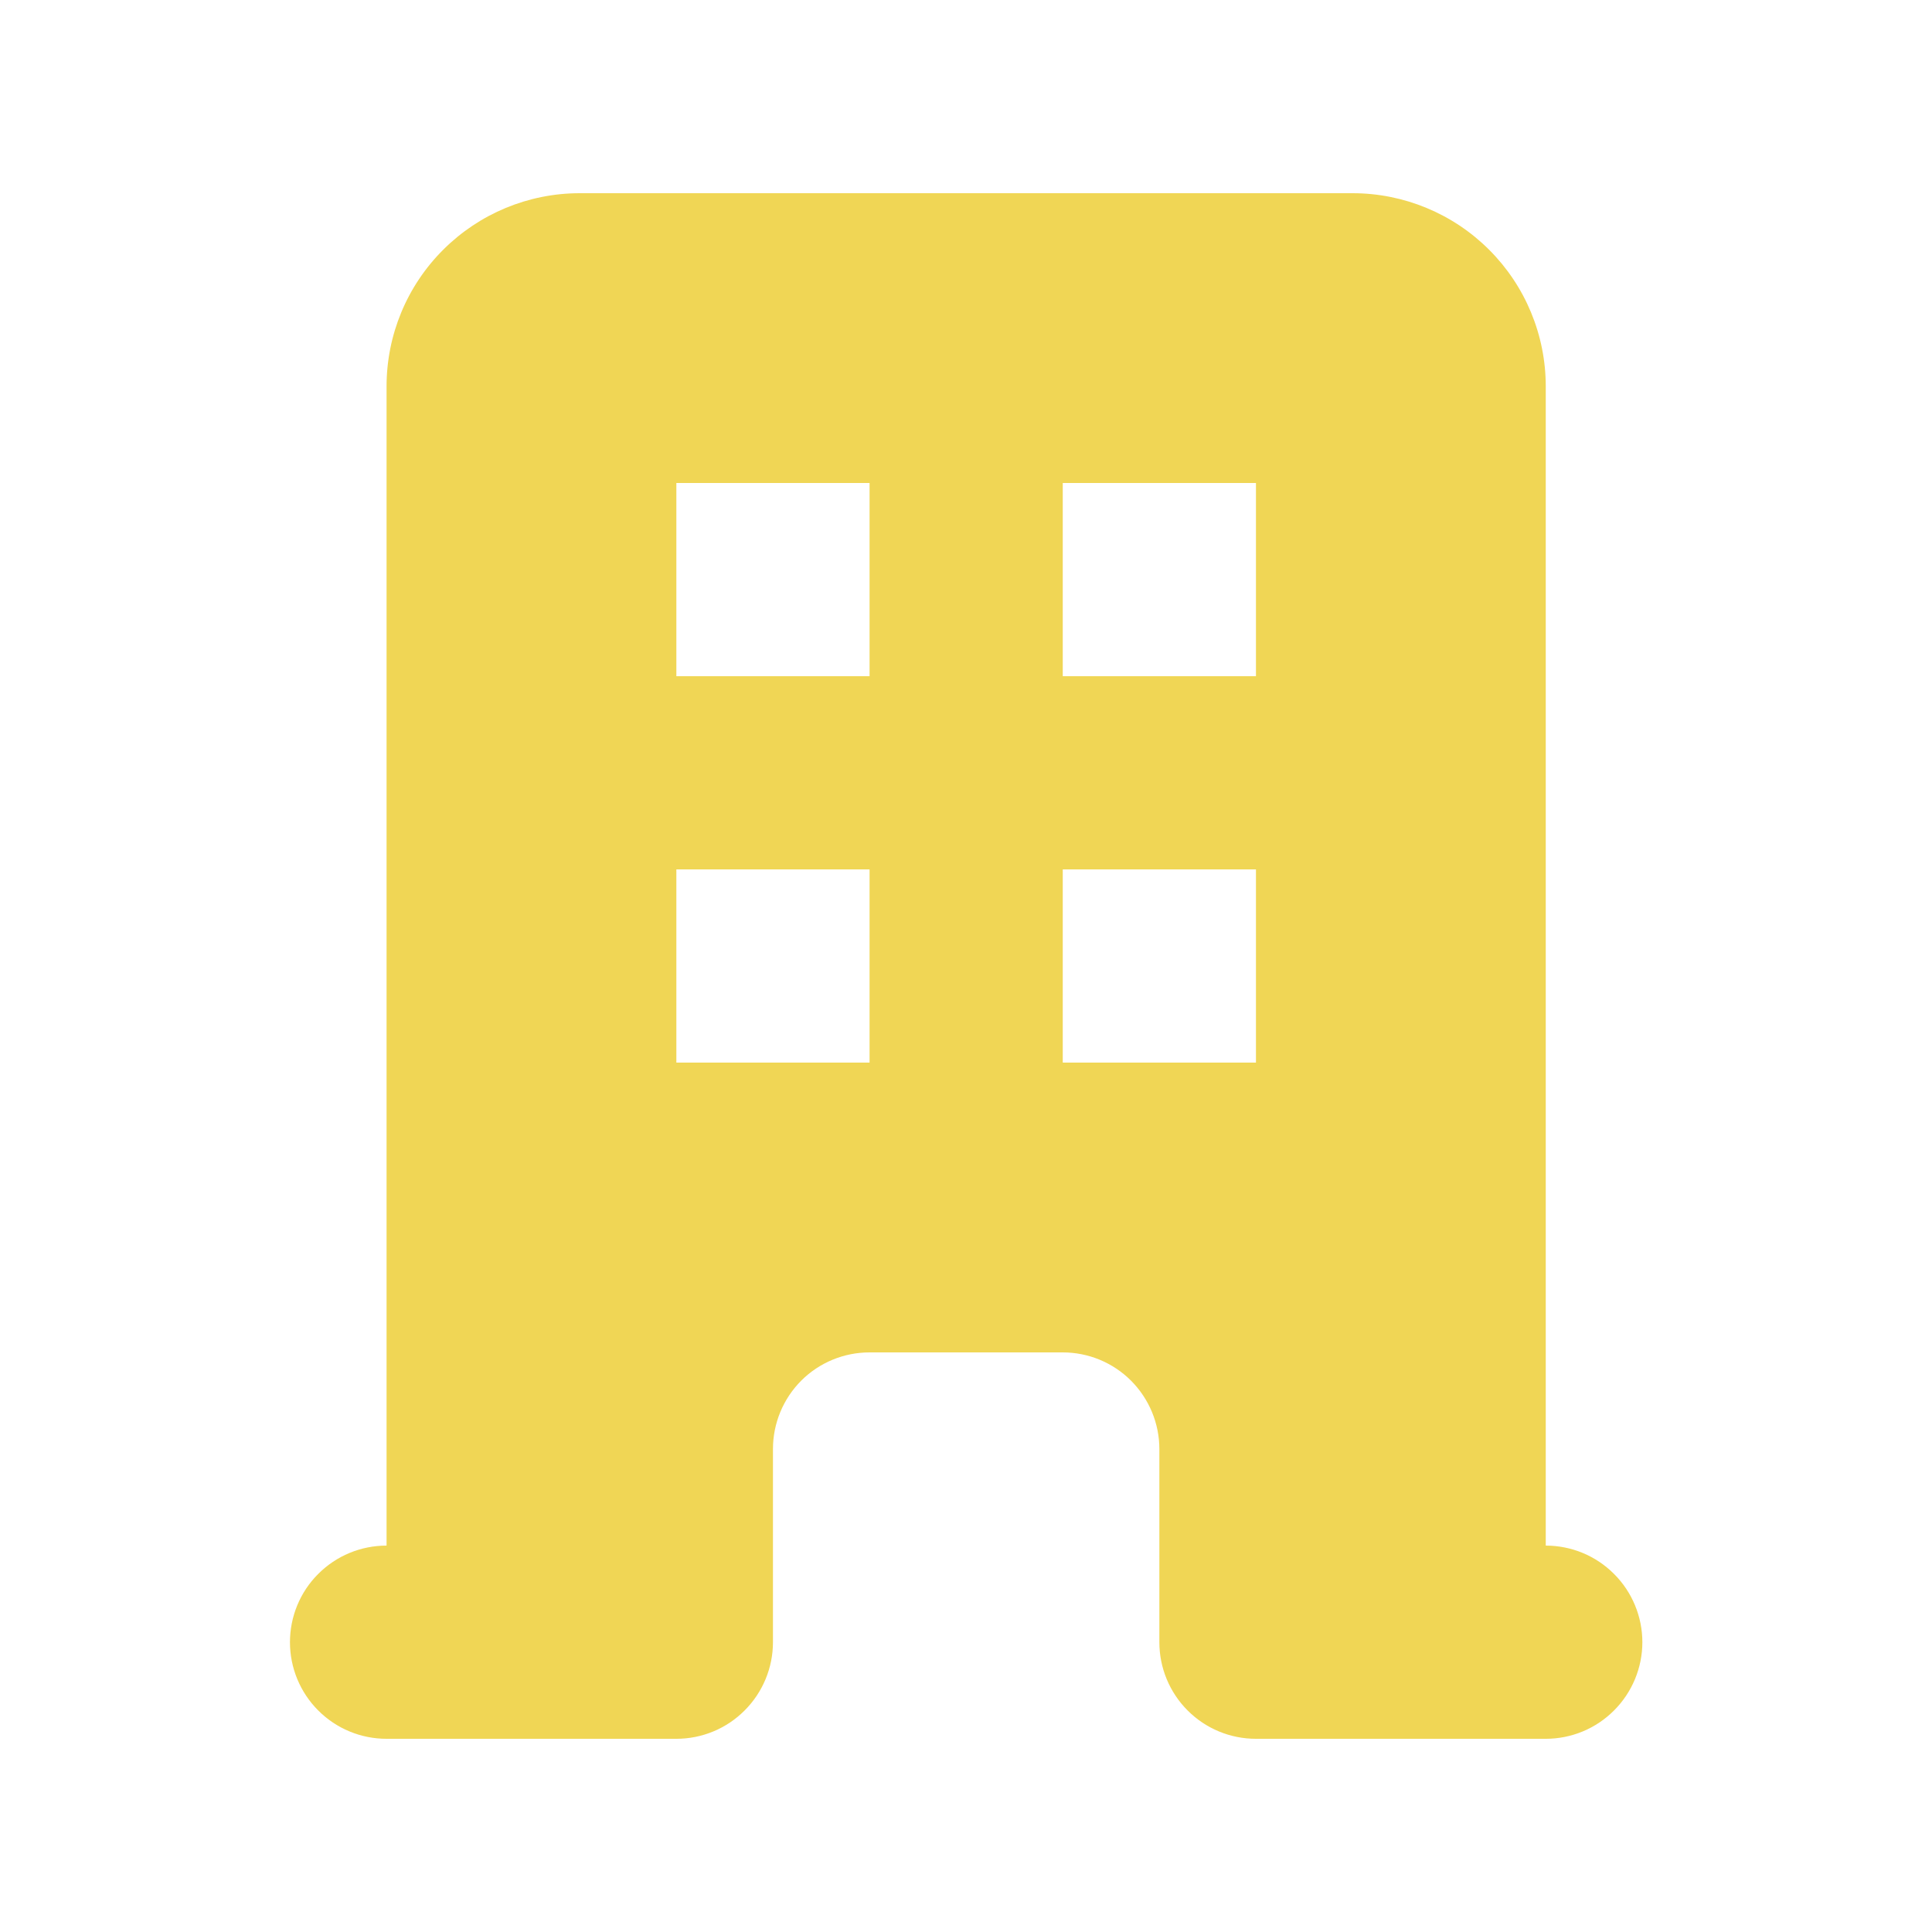 <svg width="24" height="24" viewBox="0 0 24 24" fill="none" xmlns="http://www.w3.org/2000/svg">
<path fill-rule="evenodd" clip-rule="evenodd" d="M4.802 4.8C4.802 4.163 5.054 3.553 5.505 3.103C5.955 2.653 6.565 2.4 7.202 2.4H16.802C17.438 2.4 18.049 2.653 18.499 3.103C18.949 3.553 19.202 4.163 19.202 4.8V19.2C19.52 19.2 19.825 19.326 20.05 19.552C20.275 19.776 20.402 20.082 20.402 20.4C20.402 20.718 20.275 21.023 20.05 21.248C19.825 21.474 19.52 21.6 19.202 21.6H15.602C15.283 21.6 14.978 21.474 14.753 21.248C14.528 21.023 14.402 20.718 14.402 20.4V18C14.402 17.682 14.275 17.377 14.05 17.151C13.825 16.926 13.52 16.8 13.202 16.8H10.802C10.483 16.8 10.178 16.926 9.953 17.151C9.728 17.377 9.602 17.682 9.602 18V20.4C9.602 20.718 9.475 21.023 9.25 21.248C9.025 21.474 8.72 21.6 8.402 21.6H4.802C4.483 21.6 4.178 21.474 3.953 21.248C3.728 21.023 3.602 20.718 3.602 20.4C3.602 20.082 3.728 19.776 3.953 19.552C4.178 19.326 4.483 19.2 4.802 19.2V4.8ZM8.402 6H10.802V8.4H8.402V6ZM10.802 10.8H8.402V13.2H10.802V10.8ZM13.202 6H15.602V8.4H13.202V6ZM15.602 10.8H13.202V13.2H15.602V10.8Z" fill="#F0D655"/>
</svg>

